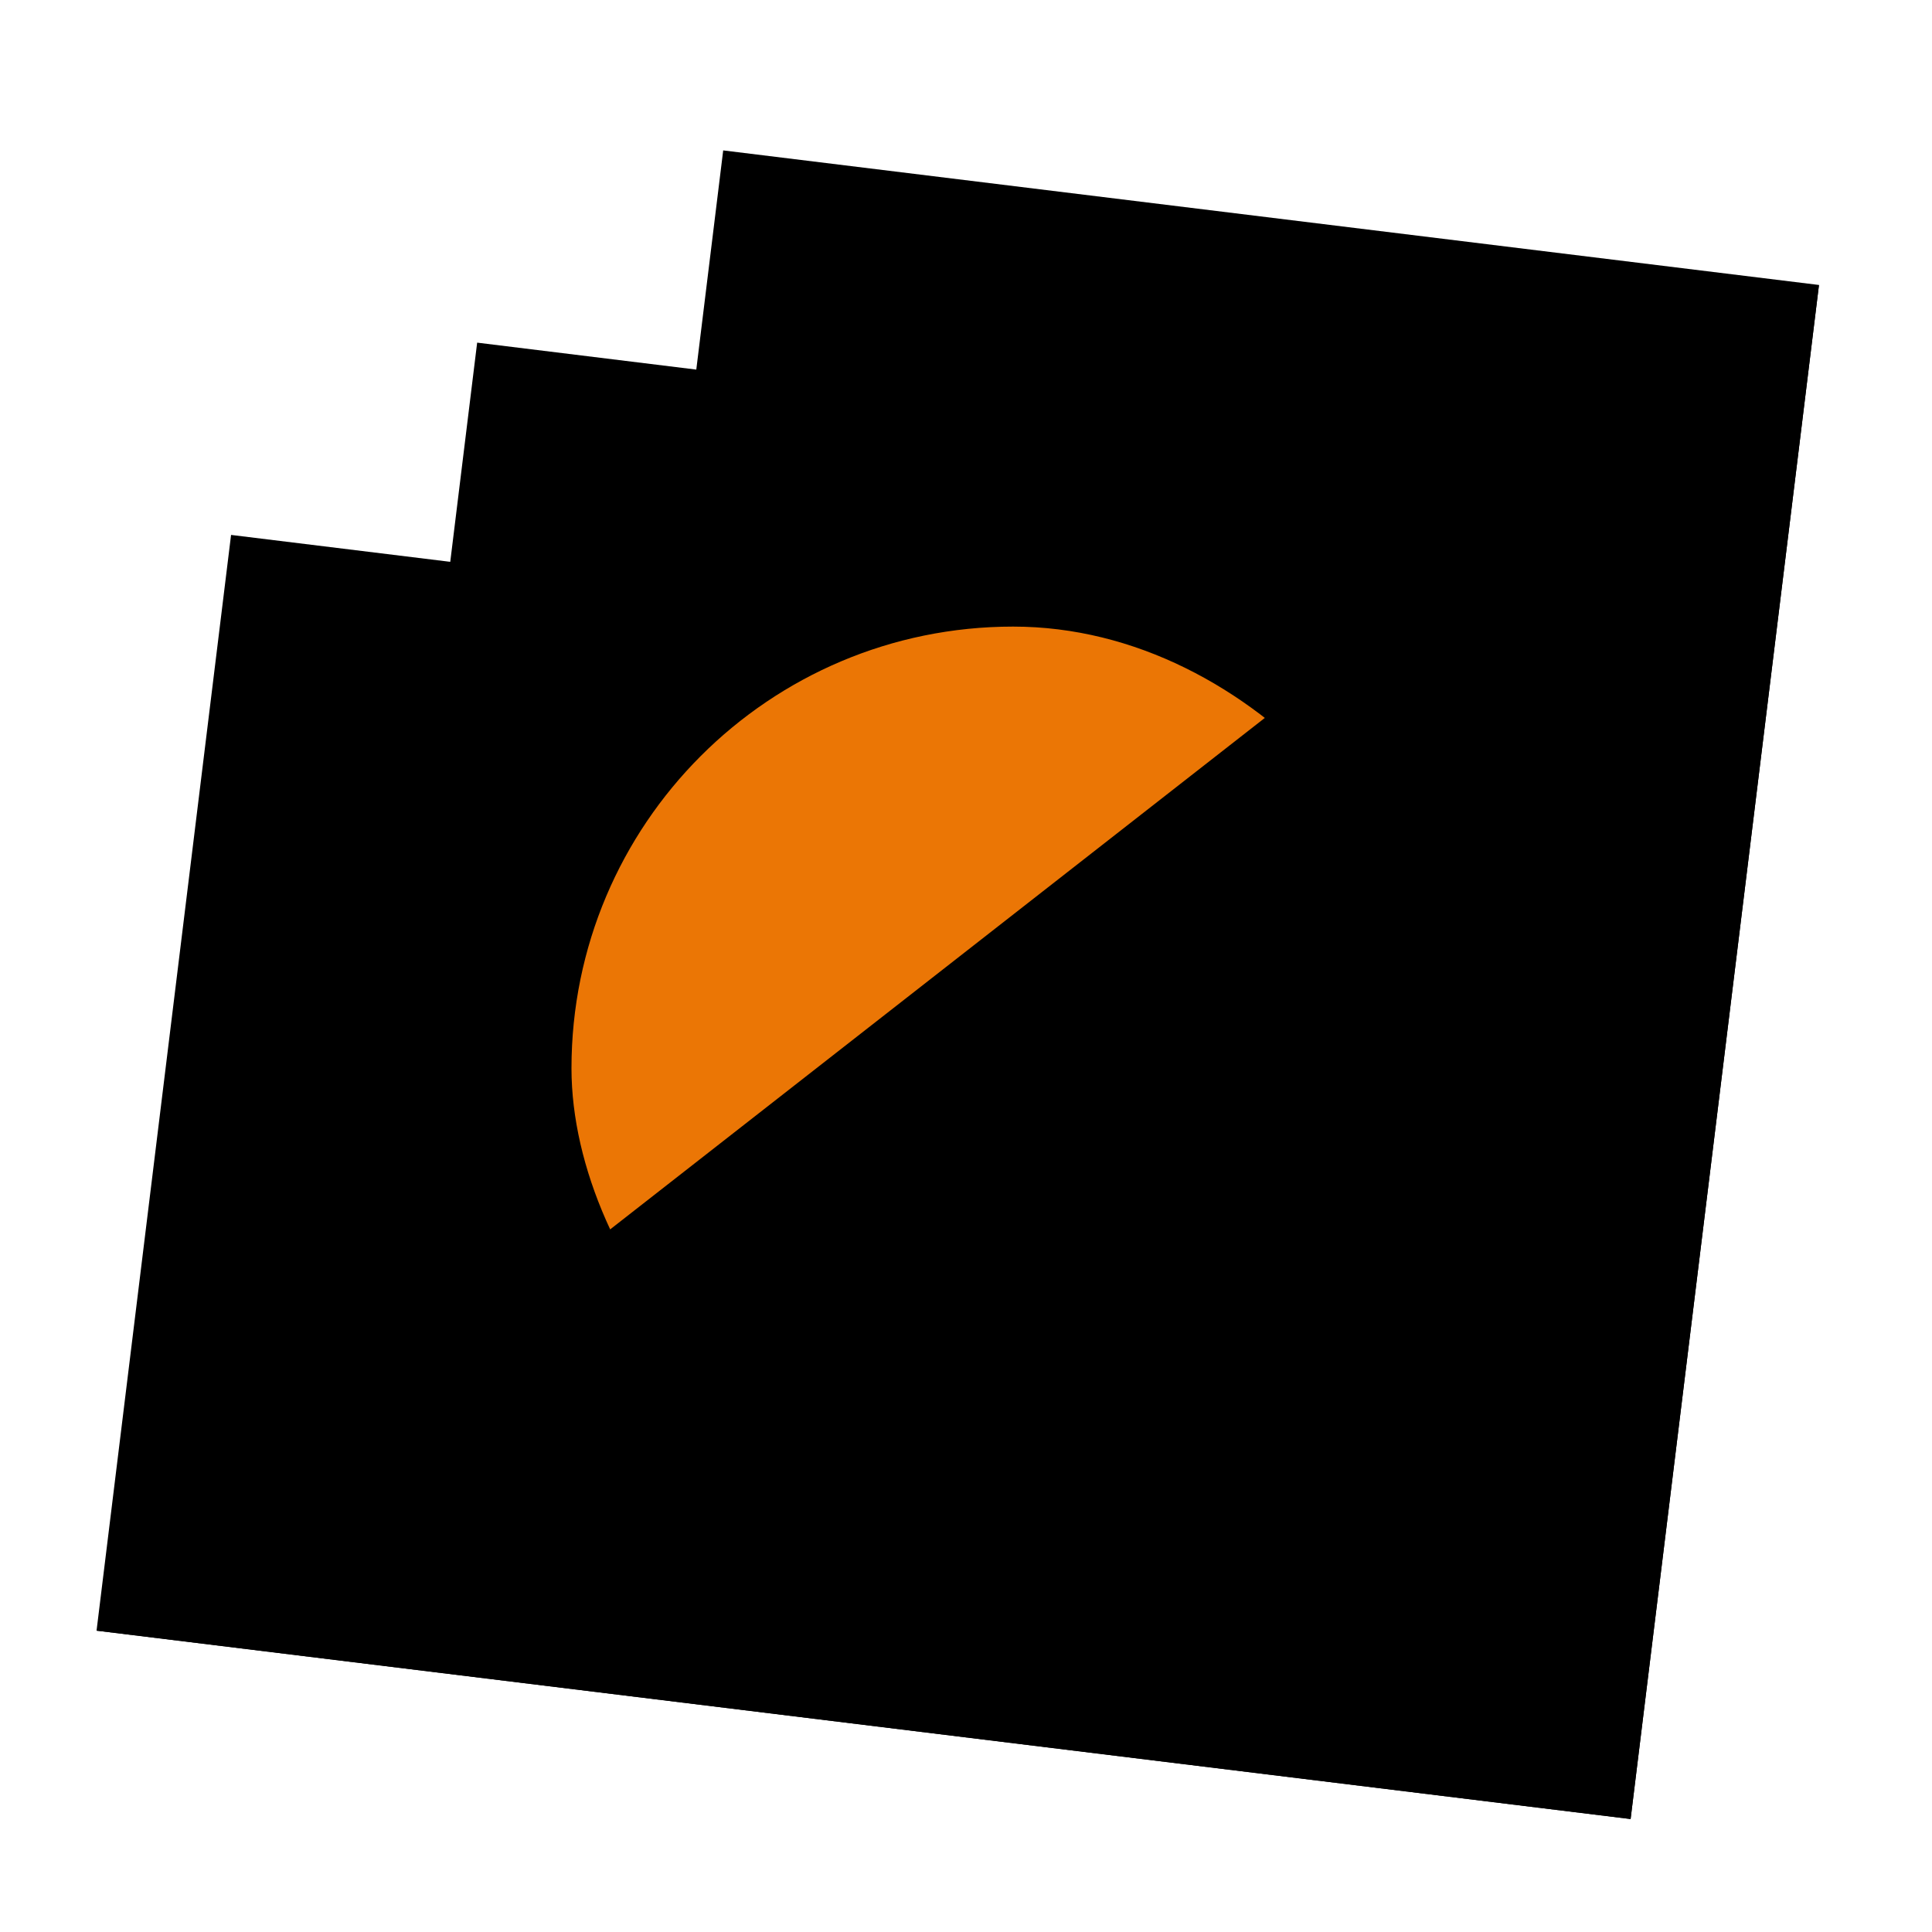 <svg width="40" height="40" viewBox="0 0 40 40" fill="none" xmlns="http://www.w3.org/2000/svg">
<g clip-path="url(#clip0_3409_33973)">
<path d="M33.76 37.661L37.66 5.9L14.973 3.114L14.416 7.652L9.879 7.094L9.322 11.632L4.784 11.075L1.999 33.761L33.76 37.661Z" fill="black"/>
<g filter="url(#filter0_f_3409_33973)">
<rect x="11.832" y="12.973" width="18.286" height="18.286" rx="9.143" fill="#EB7605"/>
</g>
<path d="M33.76 37.661L37.66 5.9L1.999 33.761L33.76 37.661Z" fill="black"/>
</g>
<defs>
<filter id="filter0_f_3409_33973" x="2.689" y="3.83" width="36.571" height="36.571" filterUnits="userSpaceOnUse" color-interpolation-filters="sRGB">
<feFlood flood-opacity="0" result="BackgroundImageFix"/>
<feBlend mode="normal" in="SourceGraphic" in2="BackgroundImageFix" result="shape"/>
<feGaussianBlur stdDeviation="4.571" result="effect1_foregroundBlur_3409_33973"/>
</filter>
<clipPath id="clip0_3409_33973">
<rect width="40" height="40" fill="white"/>
</clipPath>
</defs>
</svg>
